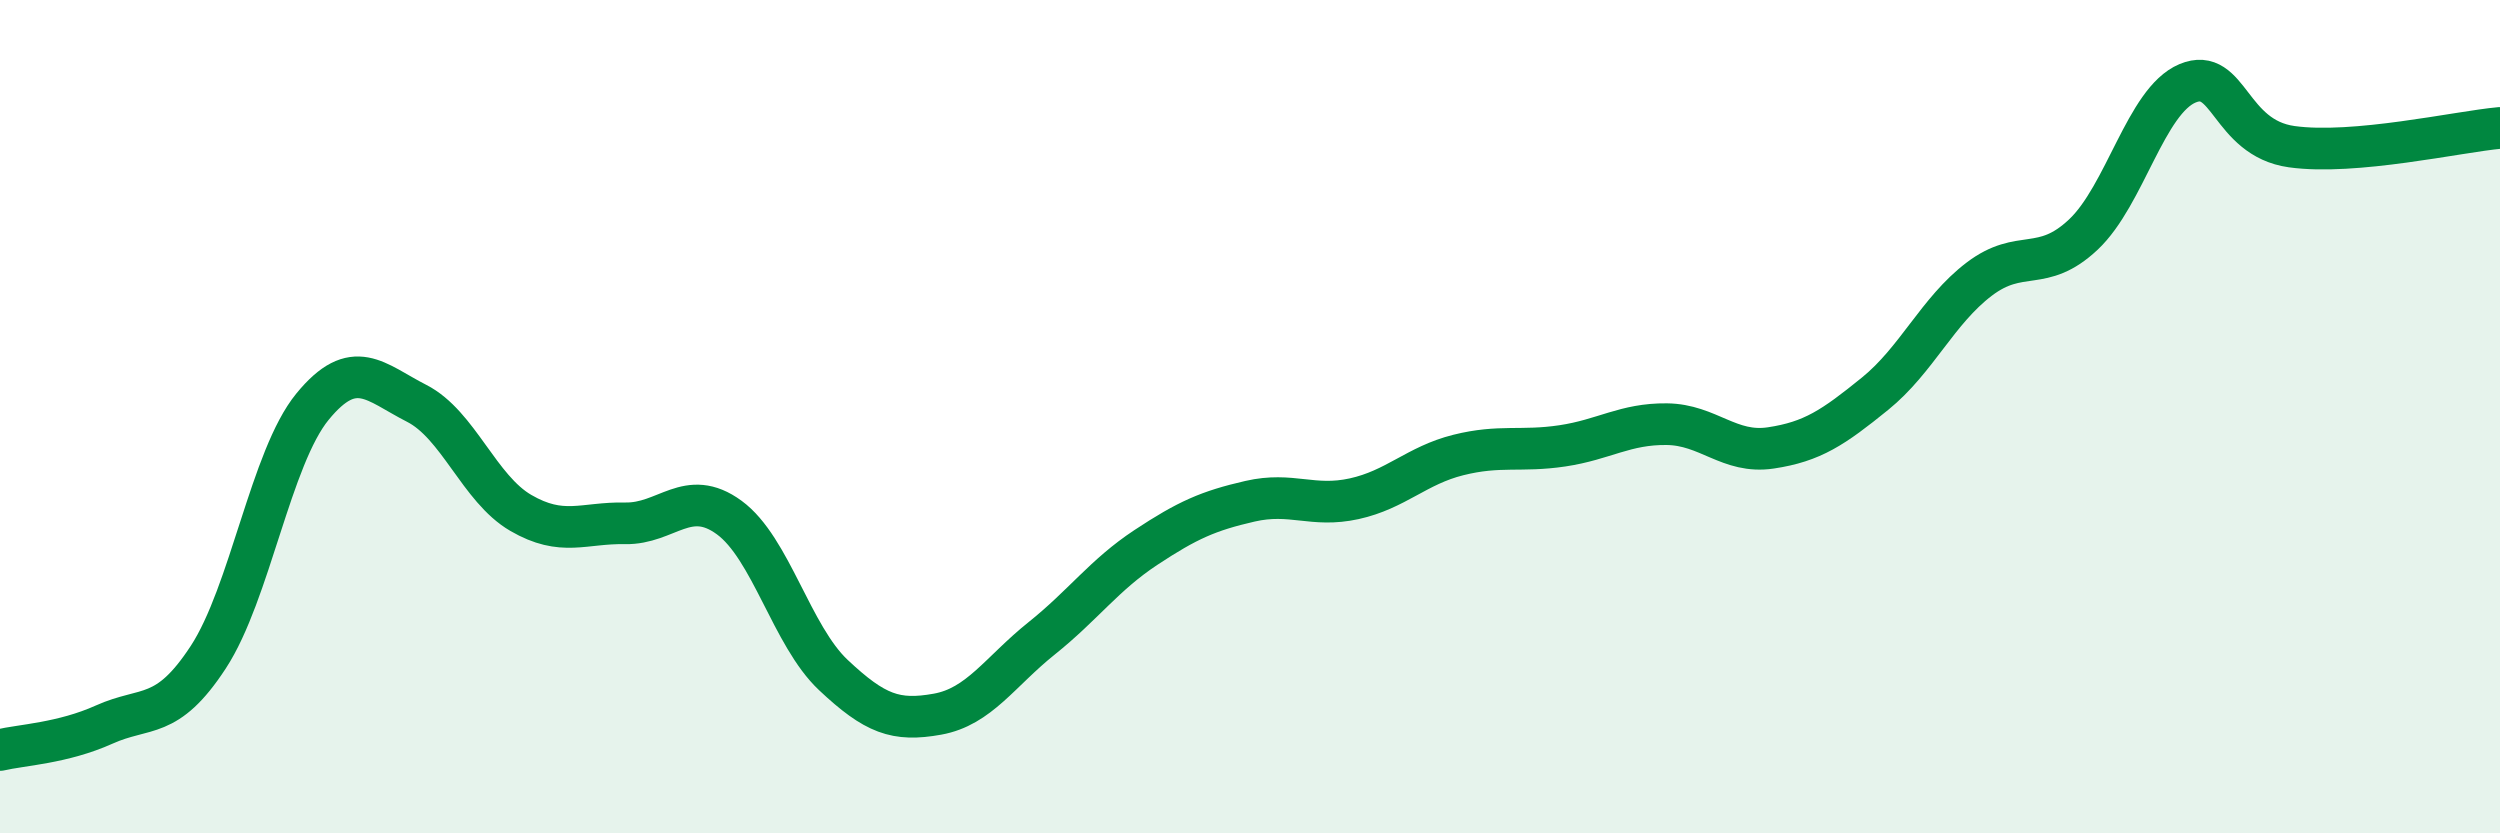 
    <svg width="60" height="20" viewBox="0 0 60 20" xmlns="http://www.w3.org/2000/svg">
      <path
        d="M 0,18 C 0.5,17.88 1.5,17.84 2.5,17.39 C 3.5,16.94 4,17.3 5,15.77 C 6,14.24 6.5,10.98 7.5,9.76 C 8.5,8.54 9,9.17 10,9.68 C 11,10.19 11.5,11.73 12.5,12.31 C 13.5,12.89 14,12.54 15,12.56 C 16,12.58 16.5,11.69 17.5,12.42 C 18.5,13.15 19,15.26 20,16.2 C 21,17.14 21.5,17.32 22.5,17.14 C 23.5,16.96 24,16.12 25,15.32 C 26,14.52 26.5,13.8 27.5,13.14 C 28.5,12.48 29,12.26 30,12.03 C 31,11.8 31.5,12.19 32.5,11.97 C 33.5,11.75 34,11.17 35,10.92 C 36,10.67 36.5,10.85 37.5,10.7 C 38.5,10.55 39,10.17 40,10.18 C 41,10.19 41.5,10.9 42.5,10.75 C 43.5,10.6 44,10.26 45,9.45 C 46,8.64 46.5,7.46 47.5,6.7 C 48.5,5.94 49,6.57 50,5.63 C 51,4.69 51.5,2.42 52.5,2 C 53.5,1.58 53.5,3.31 55,3.52 C 56.5,3.73 59,3.16 60,3.07L60 20L0 20Z"
        fill="#008740"
        opacity="0.1"
        stroke-linecap="round"
        stroke-linejoin="round"
      />
      <path
        d="M 0,18 C 0.5,17.88 1.5,17.84 2.5,17.39 C 3.5,16.94 4,17.3 5,15.77 C 6,14.24 6.5,10.98 7.5,9.76 C 8.5,8.54 9,9.17 10,9.68 C 11,10.19 11.5,11.73 12.5,12.31 C 13.5,12.89 14,12.54 15,12.56 C 16,12.58 16.5,11.69 17.5,12.42 C 18.5,13.15 19,15.26 20,16.2 C 21,17.14 21.5,17.32 22.5,17.14 C 23.5,16.96 24,16.12 25,15.32 C 26,14.52 26.5,13.8 27.5,13.14 C 28.5,12.48 29,12.26 30,12.03 C 31,11.8 31.5,12.19 32.5,11.97 C 33.5,11.75 34,11.17 35,10.92 C 36,10.67 36.5,10.85 37.5,10.7 C 38.5,10.55 39,10.17 40,10.18 C 41,10.19 41.5,10.9 42.5,10.75 C 43.5,10.6 44,10.26 45,9.45 C 46,8.64 46.5,7.46 47.5,6.7 C 48.5,5.94 49,6.57 50,5.63 C 51,4.69 51.5,2.42 52.5,2 C 53.5,1.58 53.5,3.31 55,3.52 C 56.5,3.73 59,3.16 60,3.07"
        stroke="#008740"
        stroke-width="1"
        fill="none"
        stroke-linecap="round"
        stroke-linejoin="round"
      />
    </svg>
  